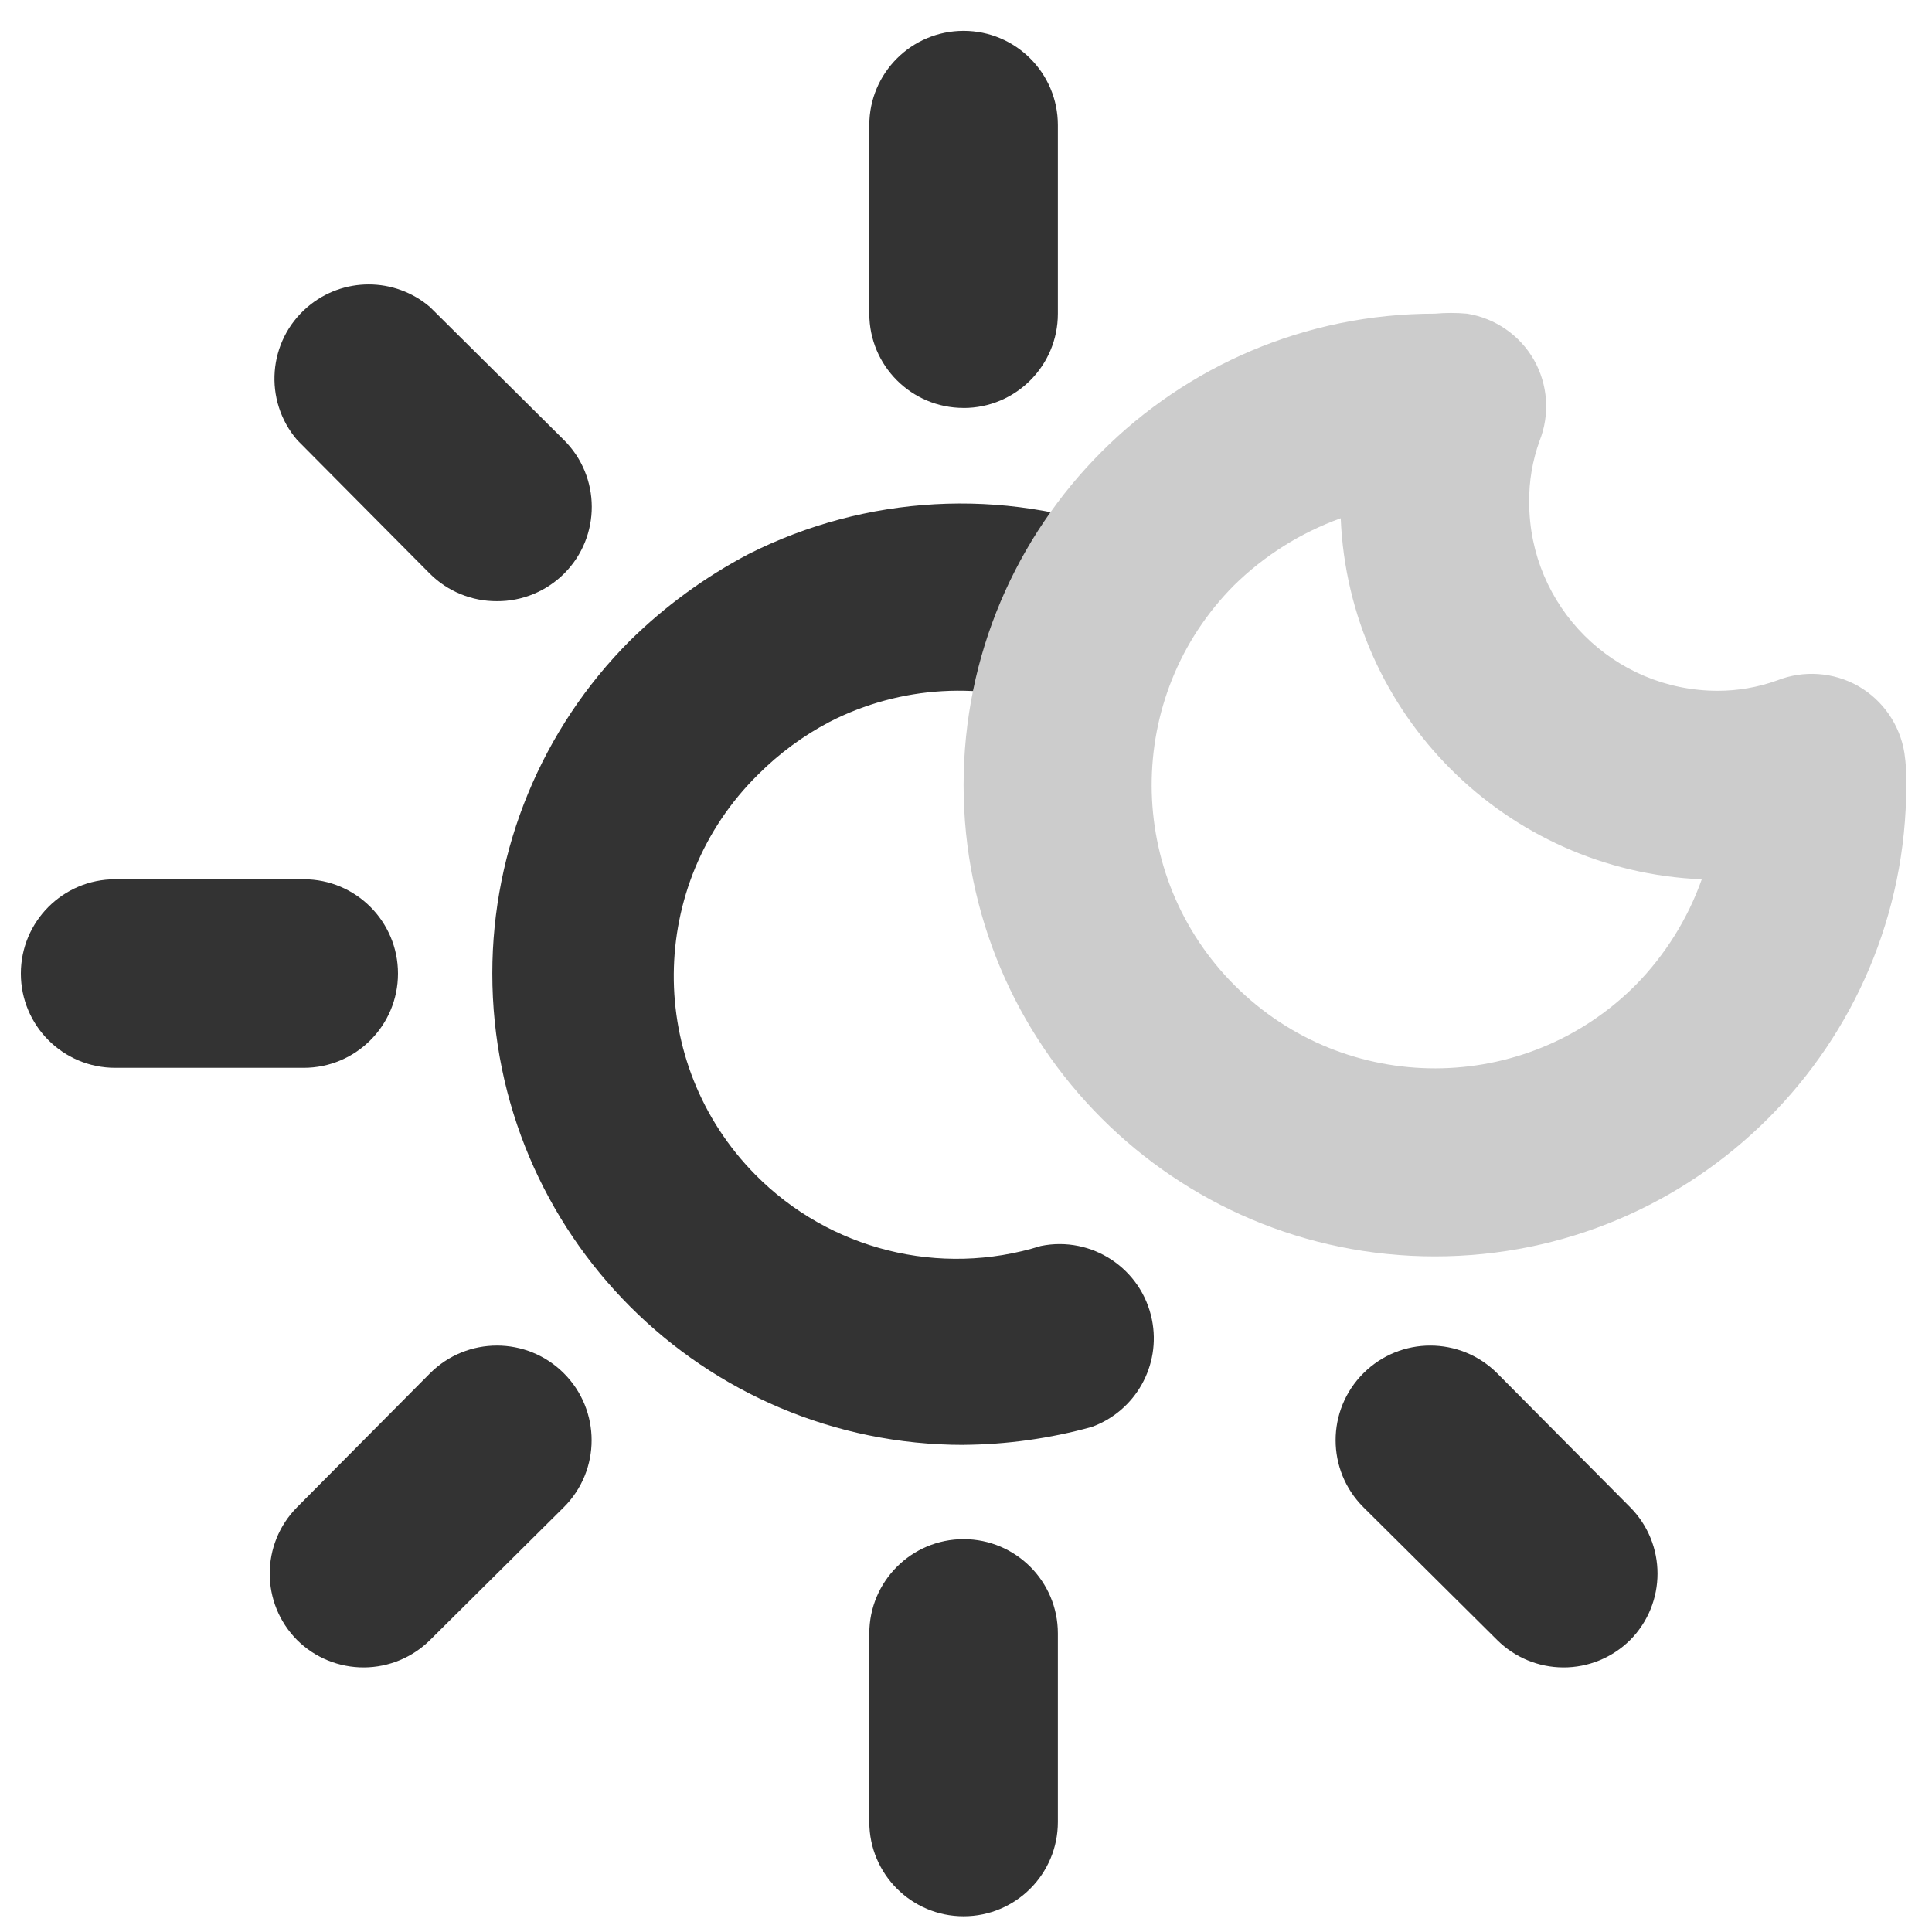<?xml version="1.0" encoding="UTF-8"?>
<svg id="_圖層_1" data-name="圖層 1" xmlns="http://www.w3.org/2000/svg" viewBox="0 0 425.2 425.2">
  <defs>
    <style>
      .cls-1 {
        fill: #333;
      }

      .cls-1, .cls-2 {
        stroke-width: 0px;
      }

      .cls-2 {
        fill: #ccc;
      }
    </style>
  </defs>
  <g id="Layer_2" data-name="Layer 2">
    <path class="cls-1" d="M212.07,318c-57.29-.01-103.73-46.47-103.72-103.76,0-27.45,10.89-53.78,30.27-73.22,7.73-7.61,16.54-14.04,26.14-19.09,25.82-13.02,55.9-14.68,82.99-4.56,10.96,3.33,13.12,12.57,9.79,23.54-3.33,10.96-10.9,19.5-21.86,16.16-.98-.3-1.94-.67-2.87-1.11-16.4-6.14-34.63-5.08-50.21,2.9-5.82,3.05-11.13,6.97-15.77,11.62-24.48,24.14-24.76,63.54-.62,88.02,16.36,16.59,40.62,22.66,62.86,15.72,11.23-2.28,22.18,4.98,24.45,16.21,2.04,10.07-3.6,20.11-13.25,23.62-9.19,2.54-18.68,3.87-28.22,3.94h0Z"/>
    <path class="cls-2" d="M315.81,276.51c-57.29,0-103.74-46.44-103.74-103.74s46.44-103.74,103.74-103.74c2.35-.21,4.71-.21,7.05,0,6.19.99,11.61,4.72,14.73,10.17,3.09,5.45,3.55,12.01,1.24,17.84-1.56,4.32-2.34,8.89-2.28,13.49,0,22.92,18.58,41.5,41.5,41.5,4.46,0,8.88-.77,13.07-2.28,5.83-2.3,12.39-1.84,17.84,1.24,5.44,3.12,9.18,8.54,10.17,14.73.34,2.33.48,4.7.41,7.05,0,57.29-46.44,103.74-103.74,103.74h0ZM295.06,114.06c-8.78,3.17-16.78,8.19-23.44,14.73-24.29,24.41-24.2,63.88.21,88.18,24.41,24.29,63.88,24.2,88.18-.21,6.47-6.6,11.43-14.53,14.52-23.24-43.12-1.8-77.67-36.34-79.46-79.46h0Z"/>
    <g>
      <path class="cls-1" d="M212.07,89.78c-11.46,0-20.75-9.29-20.75-20.75V27.54c0-11.46,9.29-20.75,20.75-20.75s20.75,9.29,20.75,20.75v41.5c0,11.46-9.29,20.75-20.75,20.75Z"/>
      <path class="cls-1" d="M344.03,366.97c-5.44-.02-10.66-2.18-14.52-6.02l-29.46-29.25c-8.14-8.14-8.14-21.33,0-29.46,8.14-8.14,21.33-8.14,29.46,0l29.25,29.46c8.04,8.09,8.04,21.16,0,29.25-3.92,3.88-9.22,6.05-14.73,6.02Z"/>
      <path class="cls-1" d="M212.07,421.74c-11.46,0-20.75-9.29-20.75-20.75v-41.5c0-11.46,9.29-20.75,20.75-20.75,11.46,0,20.75,9.29,20.75,20.75v41.5c0,11.46-9.29,20.75-20.75,20.75Z"/>
      <path class="cls-1" d="M80.12,366.97c-5.51.03-10.82-2.13-14.73-6.02-8.04-8.09-8.04-21.16,0-29.25l29.25-29.46c8.14-8.14,21.33-8.14,29.46,0,8.14,8.14,8.14,21.33,0,29.46l-29.46,29.25c-3.86,3.83-9.08,5.99-14.52,6.02Z"/>
      <path class="cls-1" d="M66.84,235.01H25.34c-11.46,0-20.75-9.29-20.75-20.75s9.29-20.75,20.75-20.75h41.5c11.46,0,20.75,9.29,20.75,20.75s-9.29,20.75-20.75,20.75Z"/>
      <path class="cls-1" d="M109.37,132.31c-5.51.03-10.82-2.13-14.73-6.02l-29.25-29.46c-7.45-8.7-6.44-21.8,2.26-29.25,7.77-6.65,19.22-6.65,26.99,0l29.46,29.25c8.14,8.07,8.19,21.21.12,29.34-.04.04-.08.08-.12.12-3.92,3.88-9.22,6.05-14.73,6.02Z"/>
    </g>
  </g>
</svg>